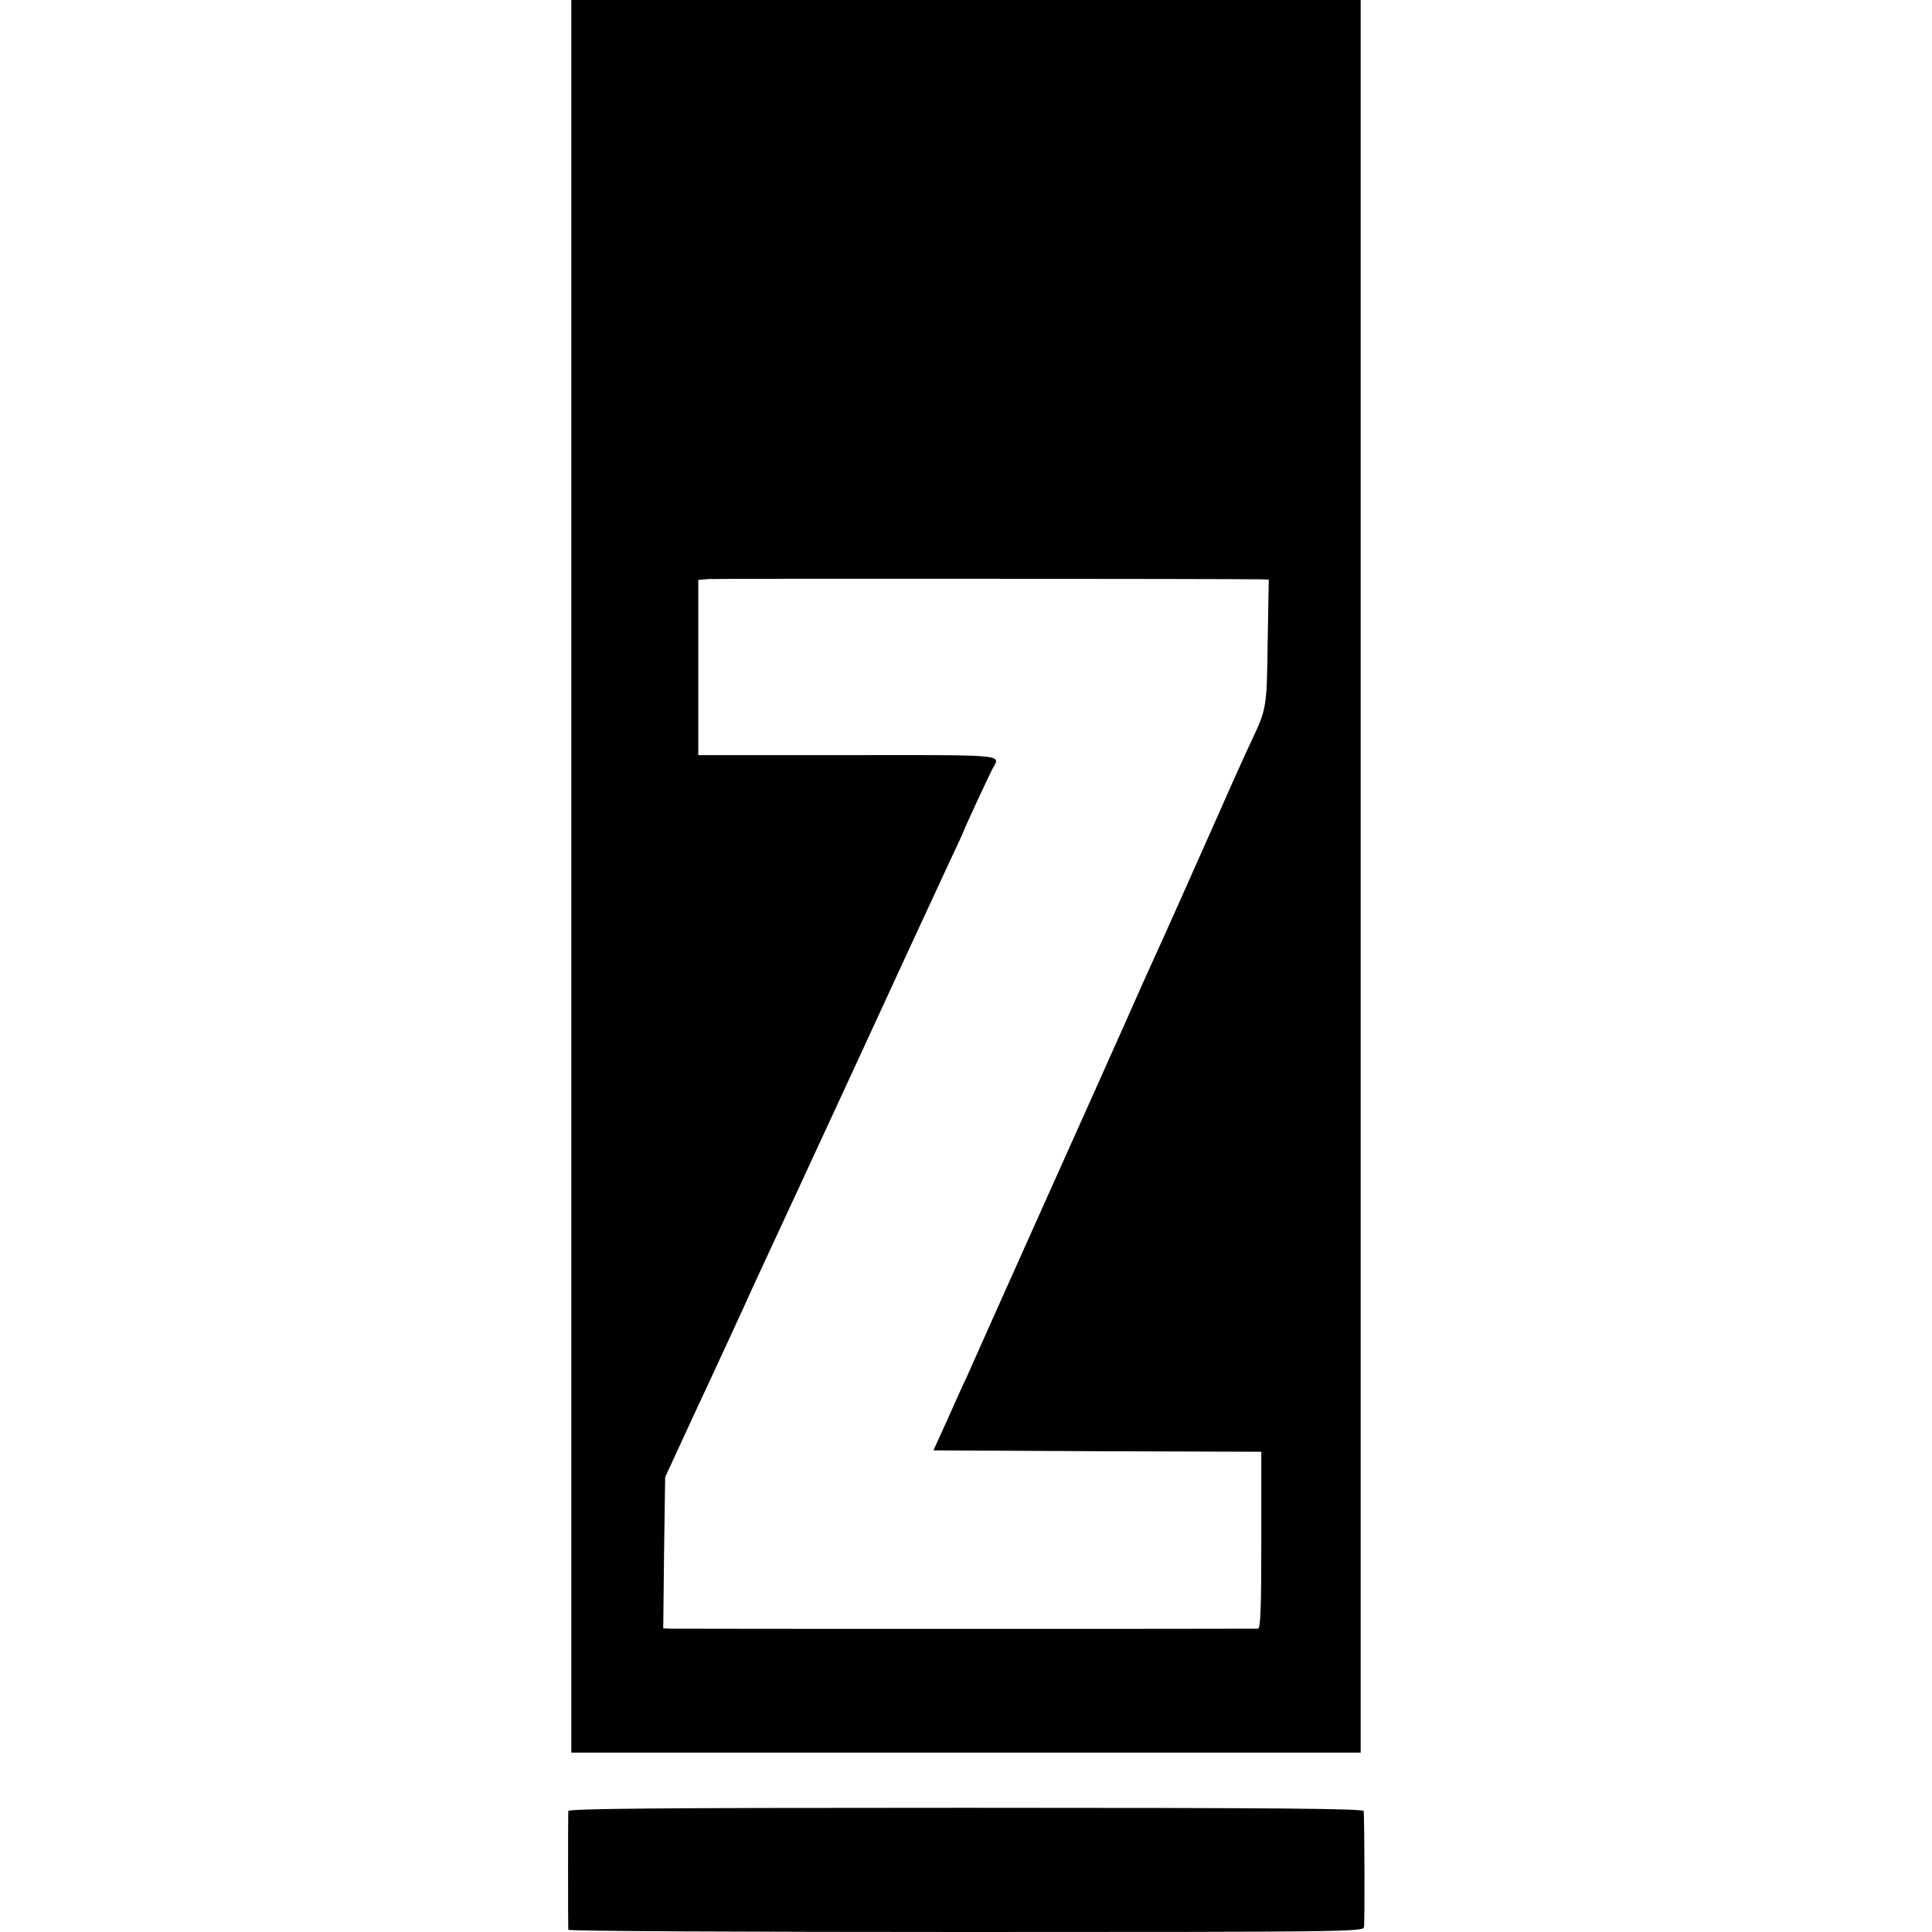<?xml version="1.0" standalone="no"?>
<!DOCTYPE svg PUBLIC "-//W3C//DTD SVG 20010904//EN"
 "http://www.w3.org/TR/2001/REC-SVG-20010904/DTD/svg10.dtd">
<svg version="1.0" xmlns="http://www.w3.org/2000/svg"
 width="700pt" height="700pt" viewBox="0 0 700 700"
 preserveAspectRatio="xMidYMid meet">
<g transform="translate(0,700) scale(0.1,-0.1)"
fill="#000000" stroke="none">
<path d="M2070 3825 l0 -3175 1430 0 1430 0 0 3175 0 3175 -1430 0 -1430 0 0
-3175z m2496 1076 l31 -1 -4 -227 c-3 -239 -4 -241 -59 -358 -18 -38 -71 -155
-117 -260 -119 -268 -215 -483 -237 -530 -10 -22 -58 -128 -105 -235 -48 -107
-95 -213 -105 -235 -66 -146 -305 -681 -372 -830 -44 -99 -88 -198 -98 -220
-11 -22 -41 -89 -68 -150 l-50 -110 594 -3 594 -2 0 -320 c0 -249 -3 -320 -12
-321 -16 -1 -2081 -1 -2124 0 l-31 1 3 274 4 274 101 219 c56 120 114 245 129
278 15 33 39 85 53 115 27 61 35 77 217 470 70 151 153 331 185 400 117 255
299 648 346 749 27 57 49 105 49 106 0 5 99 218 110 237 25 44 38 43 -530 42
l-540 0 0 317 0 318 38 3 c29 2 1877 1 1998 -1z"/>
<path d="M2059 438 c-1 -16 -1 -420 0 -430 1 -5 648 -8 1440 -8 1362 0 1439 1
1443 17 3 15 2 373 -1 421 -1 9 -296 12 -1441 12 -1145 0 -1440 -3 -1441 -12z"/>
</g>
</svg>
